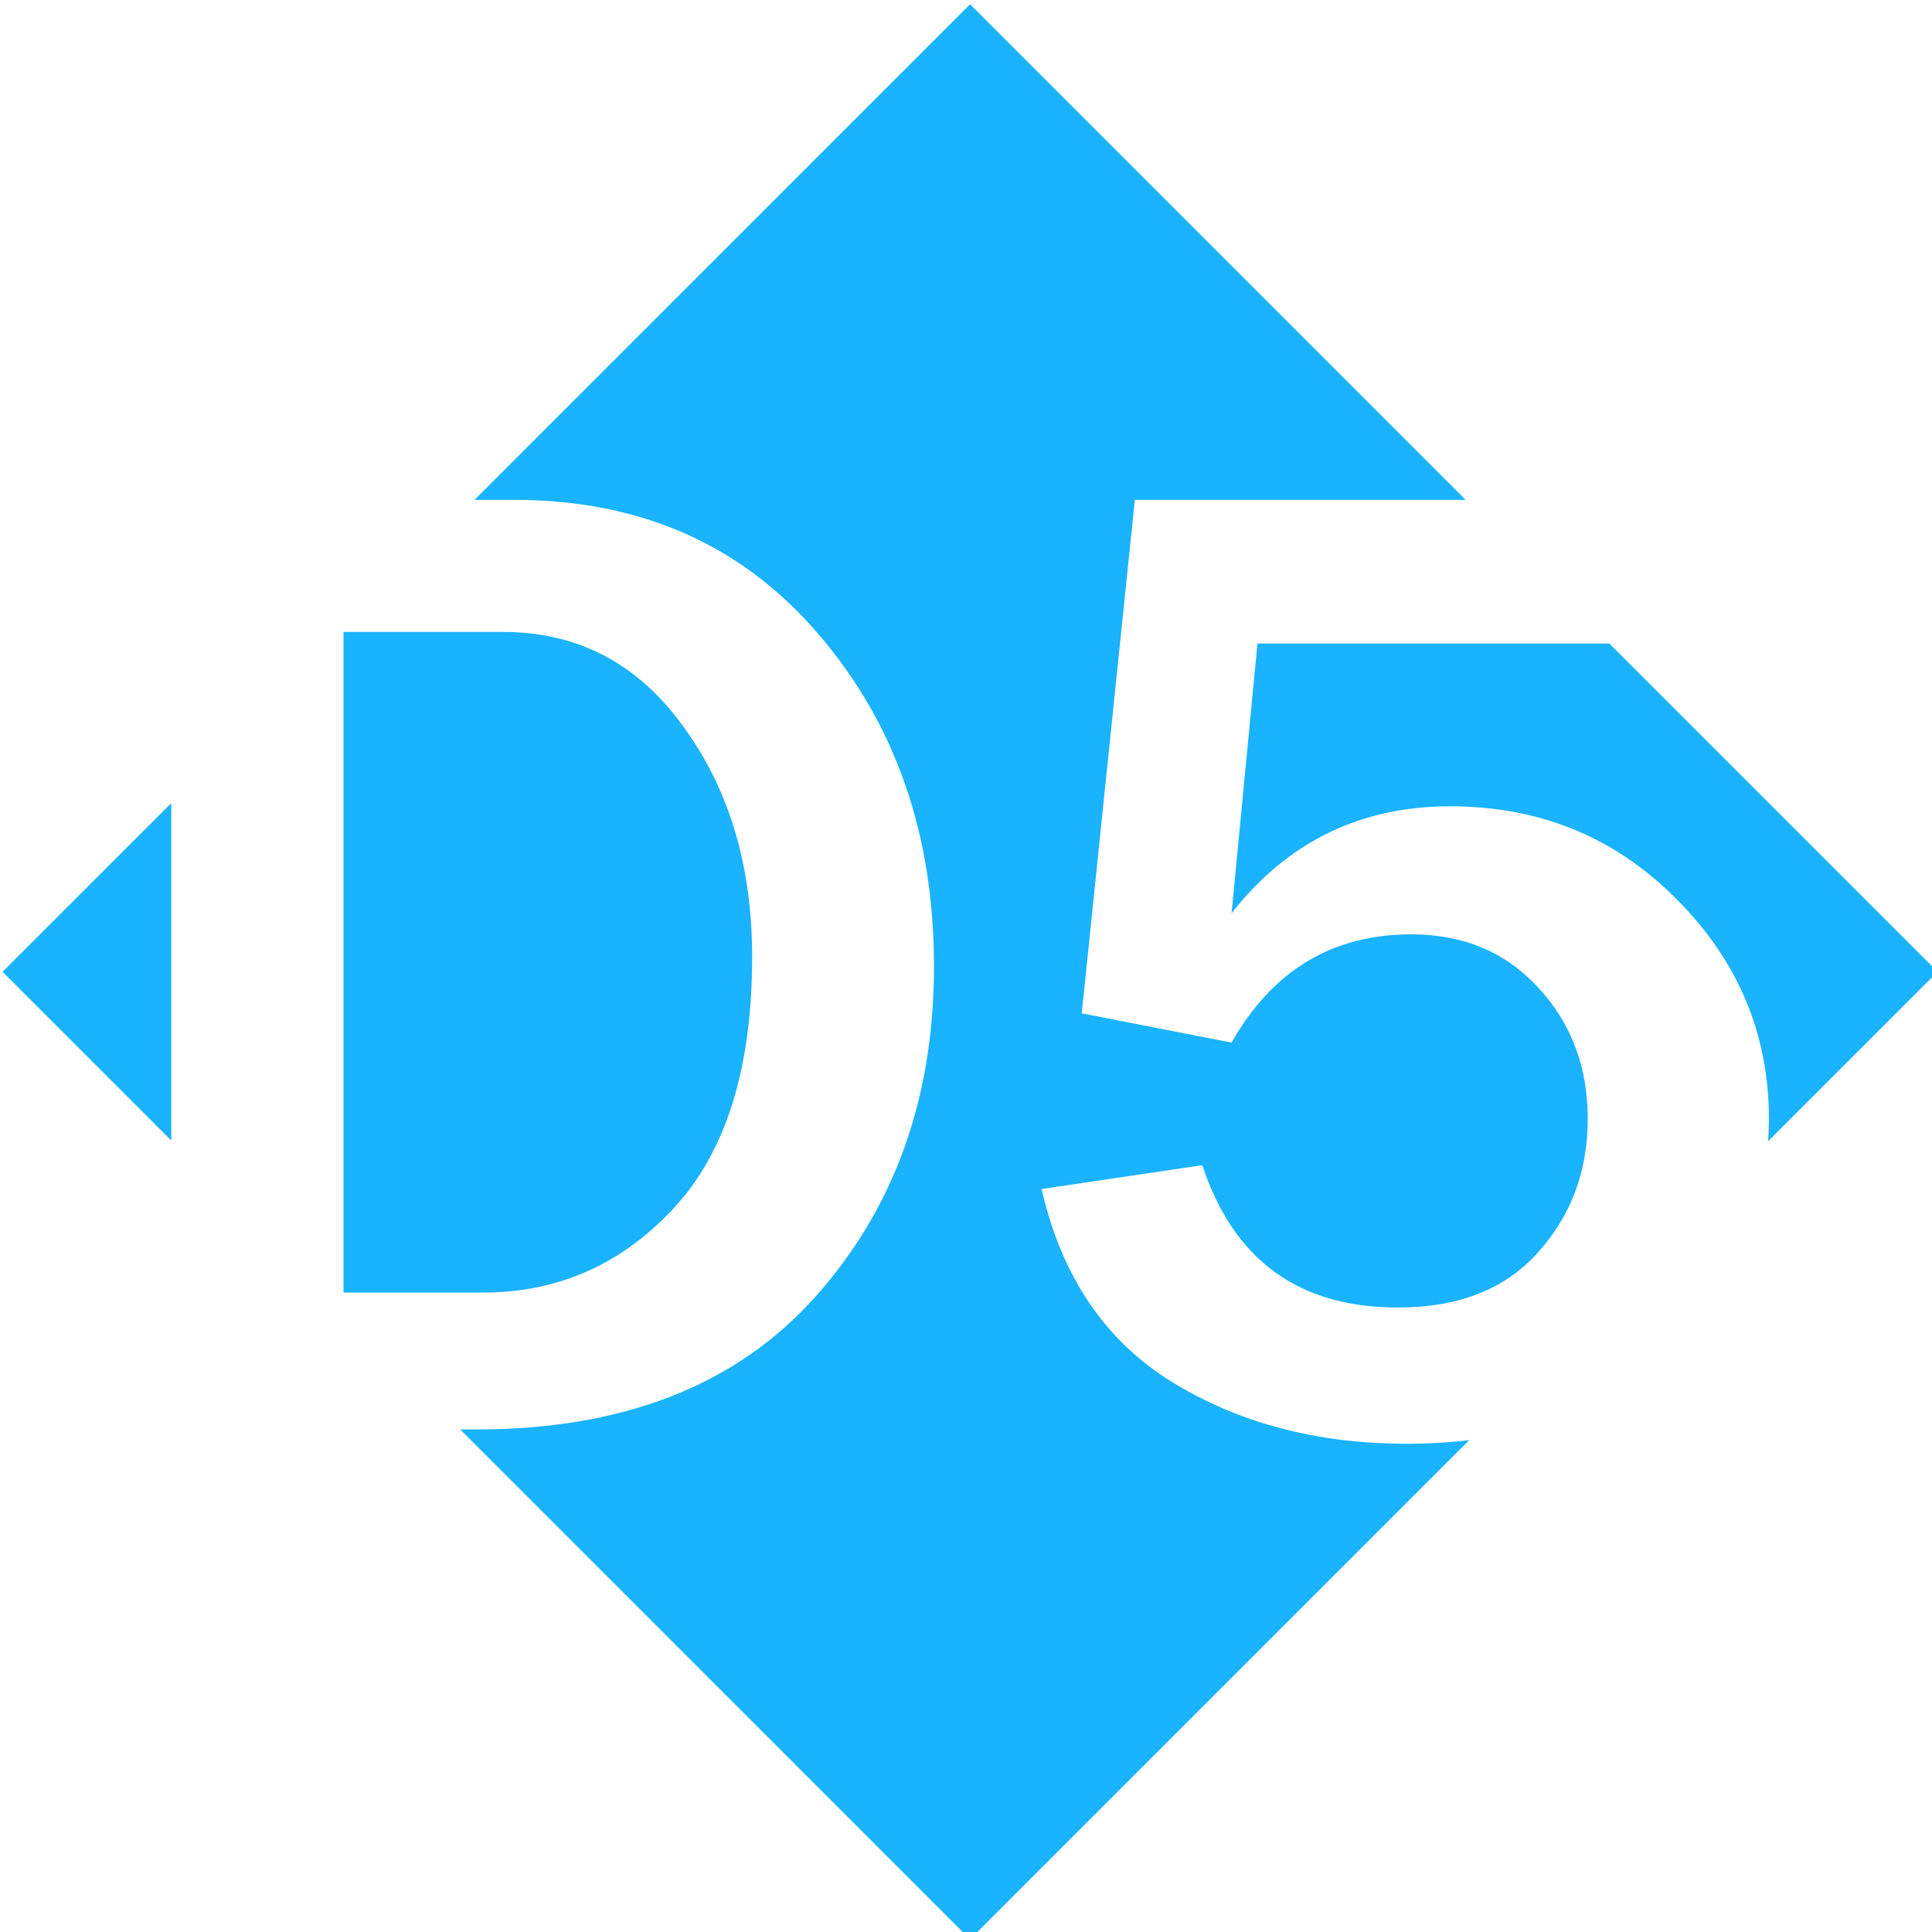 <?xml version="1.0" encoding="UTF-8" standalone="no"?>
<svg
   xmlns:dc="http://purl.org/dc/elements/1.1/"
   xmlns:cc="http://creativecommons.org/ns#"
   xmlns:rdf="http://www.w3.org/1999/02/22-rdf-syntax-ns#"
   xmlns:svg="http://www.w3.org/2000/svg"
   xmlns="http://www.w3.org/2000/svg"
   xmlns:sodipodi="http://sodipodi.sourceforge.net/DTD/sodipodi-0.dtd"
   xmlns:inkscape="http://www.inkscape.org/namespaces/inkscape"
   width="78.241mm"
   height="78.241mm"
   viewBox="0 0 78.241 78.241"
   version="1.1"
   id="svg8"
   inkscape:version="0.92.5 (2060ec1f9f, 2020-04-08)"
   sodipodi:docname="d5logo.svg">
  <defs
     id="defs2" />
  <sodipodi:namedview
     id="base"
     pagecolor="#ffffff"
     bordercolor="#666666"
     borderopacity="1.0"
     inkscape:pageopacity="0.0"
     inkscape:pageshadow="2"
     inkscape:zoom="1.979899"
     inkscape:cx="175.1996"
     inkscape:cy="256.3592"
     inkscape:document-units="mm"
     inkscape:current-layer="layer1"
     inkscape:document-rotation="0"
     showgrid="false"
     fit-margin-top="0"
     fit-margin-left="0"
     fit-margin-right="0"
     fit-margin-bottom="0"
     inkscape:window-width="2560"
     inkscape:window-height="1302"
     inkscape:window-x="0"
     inkscape:window-y="27"
     inkscape:window-maximized="1" />
  <g
     inkscape:label="Layer 1"
     inkscape:groupmode="layer"
     id="layer1"
     transform="translate(-65.88,-109.379)">
    <g
       id="g975"
       transform="translate(-4.9291748e-5,2.2381283e-5)"
       style="fill:#1ab3ff;fill-opacity:1"
       inkscape:export-xdpi="227.24745"
       inkscape:export-ydpi="227.24745">
      <path
         id="rect853-3"
         style="fill:#1ab3ff;fill-opacity:1;stroke-width:1"
         d="M 301.102,509.326 V 610.279 h 21.336 c 2.862,0 5.617,-0.269 8.262,-0.807 2.645,-0.538 5.181,-1.344 7.609,-2.42 2.428,-1.076 4.749,-2.42 6.961,-4.033 2.212,-1.613 4.314,-3.496 6.309,-5.646 0.997,-1.075 1.932,-2.217 2.805,-3.424 0.873,-1.207 1.684,-2.479 2.432,-3.816 1.496,-2.675 2.743,-5.612 3.74,-8.812 0.997,-3.2 1.745,-6.664 2.244,-10.389 0.499,-3.725 0.748,-7.711 0.748,-11.961 -10e-6,-3.469 -0.218,-6.804 -0.656,-10.004 -0.438,-3.2 -1.097,-6.266 -1.973,-9.197 -0.876,-2.931 -1.969,-5.73 -3.283,-8.393 -1.314,-2.663 -2.848,-5.19 -4.6,-7.584 -1.735,-2.411 -3.61,-4.522 -5.627,-6.33 -2.016,-1.808 -4.174,-3.314 -6.473,-4.52 -2.298,-1.206 -4.736,-2.11 -7.316,-2.713 -2.58,-0.603 -5.302,-0.904 -8.164,-0.904 z"
         transform="scale(0.265)" />
      <path
         id="path968"
         style="fill:#1ab3ff;fill-opacity:1;stroke-width:1"
         d="m 274.77,587.035 v -51.551 l -25.775,25.775 z"
         transform="scale(0.265)" />
      <path
         id="path964"
         style="fill:#1ab3ff;fill-opacity:1;stroke-width:1"
         d="m 494.543,511.096 h -53.773 l -3.955,41.213 c 1.067,-1.362 2.174,-2.639 3.322,-3.83 1.148,-1.191 2.337,-2.297 3.566,-3.318 1.229,-1.021 2.5,-1.958 3.811,-2.809 1.311,-0.851 2.661,-1.616 4.053,-2.297 1.392,-0.681 2.826,-1.278 4.299,-1.789 1.473,-0.511 2.986,-0.935 4.541,-1.275 1.555,-0.34 3.151,-0.595 4.787,-0.766 1.636,-0.17 3.312,-0.256 5.029,-0.256 3.417,0 6.699,0.295 9.848,0.885 3.148,0.59 6.162,1.475 9.041,2.654 2.879,1.18 5.626,2.653 8.236,4.422 2.611,1.769 5.086,3.834 7.428,6.193 2.359,2.359 4.424,4.828 6.193,7.408 1.769,2.58 3.242,5.273 4.422,8.074 1.18,2.801 2.065,5.712 2.654,8.734 0.59,3.023 0.885,6.157 0.885,9.4 0,1.154 -0.049,2.291 -0.121,3.418 l 25.898,-25.898 z"
         transform="scale(0.265)" />
      <path
         id="path960"
         style="fill:#1ab3ff;fill-opacity:1;stroke-width:1"
         d="m 396.85,413.402 -75.732,75.734 h 6.004 c 2.42,0 4.78,0.108 7.08,0.322 2.3,0.215 4.541,0.536 6.723,0.965 2.181,0.429 4.303,0.965 6.365,1.609 2.062,0.644 4.063,1.395 6.006,2.254 1.943,0.859 3.827,1.825 5.65,2.898 1.823,1.073 3.587,2.253 5.291,3.541 1.704,1.288 3.349,2.683 4.934,4.186 1.585,1.503 3.11,3.113 4.576,4.83 1.466,1.709 2.841,3.468 4.123,5.277 1.282,1.809 2.473,3.67 3.572,5.58 1.099,1.91 2.107,3.87 3.023,5.881 0.916,2.011 1.74,4.074 2.473,6.186 0.733,2.112 1.374,4.274 1.924,6.486 0.55,2.213 1.007,4.476 1.373,6.789 0.366,2.314 0.641,4.677 0.824,7.092 0.183,2.414 0.275,4.879 0.275,7.395 0,2.515 -0.095,4.978 -0.283,7.391 -0.189,2.412 -0.472,4.773 -0.85,7.082 -0.377,2.309 -0.848,4.567 -1.414,6.773 -0.566,2.206 -1.226,4.362 -1.98,6.465 -0.755,2.103 -1.604,4.154 -2.547,6.154 -0.943,2 -1.981,3.948 -3.113,5.846 -1.132,1.897 -2.357,3.743 -3.678,5.537 -1.32,1.794 -2.735,3.537 -4.244,5.229 -1.509,1.691 -3.1,3.276 -4.771,4.756 -1.672,1.48 -3.424,2.855 -5.258,4.123 -1.834,1.268 -3.751,2.431 -5.748,3.488 -1.997,1.057 -4.075,2.008 -6.234,2.854 -2.159,0.846 -4.401,1.585 -6.723,2.219 -2.322,0.634 -4.724,1.163 -7.209,1.586 -2.485,0.423 -5.052,0.74 -7.699,0.951 -2.647,0.211 -5.376,0.316 -8.186,0.316 h -2.465 l 77.918,77.92 76.287,-76.287 c -3.055,0.367 -6.244,0.555 -9.574,0.555 -3.417,0 -6.729,-0.197 -9.934,-0.592 -3.205,-0.395 -6.303,-0.988 -9.295,-1.777 -2.992,-0.789 -5.878,-1.775 -8.658,-2.959 -2.78,-1.184 -5.452,-2.566 -8.02,-4.145 -2.55,-1.578 -4.875,-3.376 -6.979,-5.393 -2.103,-2.016 -3.984,-4.253 -5.641,-6.707 -1.656,-2.454 -3.089,-5.127 -4.299,-8.02 -1.21,-2.892 -2.196,-6.004 -2.959,-9.334 l 24.561,-3.643 c 0.598,1.813 1.277,3.512 2.037,5.098 0.76,1.586 1.602,3.058 2.523,4.418 0.921,1.359 1.923,2.607 3.006,3.74 1.083,1.133 2.248,2.152 3.492,3.059 1.245,0.906 2.569,1.699 3.975,2.379 1.406,0.68 2.893,1.246 4.461,1.699 1.568,0.453 3.216,0.793 4.945,1.02 1.729,0.227 3.539,0.34 5.43,0.34 2.324,0 4.515,-0.176 6.57,-0.527 2.055,-0.351 3.975,-0.878 5.762,-1.58 1.787,-0.702 3.439,-1.581 4.957,-2.635 1.518,-1.054 2.901,-2.282 4.15,-3.688 1.266,-1.405 2.375,-2.883 3.324,-4.436 0.95,-1.552 1.74,-3.179 2.373,-4.879 0.633,-1.7 1.109,-3.473 1.426,-5.32 0.317,-1.847 0.475,-3.769 0.475,-5.764 0,-1.977 -0.157,-3.876 -0.469,-5.697 -0.312,-1.821 -0.78,-3.565 -1.404,-5.23 -0.624,-1.665 -1.405,-3.253 -2.342,-4.762 -0.937,-1.509 -2.028,-2.94 -3.277,-4.293 -1.249,-1.37 -2.592,-2.57 -4.027,-3.598 -1.435,-1.028 -2.964,-1.883 -4.586,-2.568 -1.622,-0.685 -3.336,-1.2 -5.145,-1.543 -1.808,-0.343 -3.71,-0.514 -5.705,-0.514 -1.509,0 -2.973,0.085 -4.391,0.258 -1.418,0.172 -2.79,0.433 -4.117,0.777 -1.327,0.345 -2.61,0.776 -3.846,1.293 -1.236,0.517 -2.425,1.119 -3.57,1.809 -1.145,0.69 -2.245,1.466 -3.299,2.328 -1.054,0.862 -2.061,1.809 -3.023,2.844 -0.963,1.034 -1.88,2.155 -2.752,3.361 -0.872,1.207 -1.698,2.5 -2.479,3.879 l -22.896,-4.477 8.119,-78.471 h 50.547 z"
         transform="scale(0.265)" />
    </g>
  </g>
</svg>
